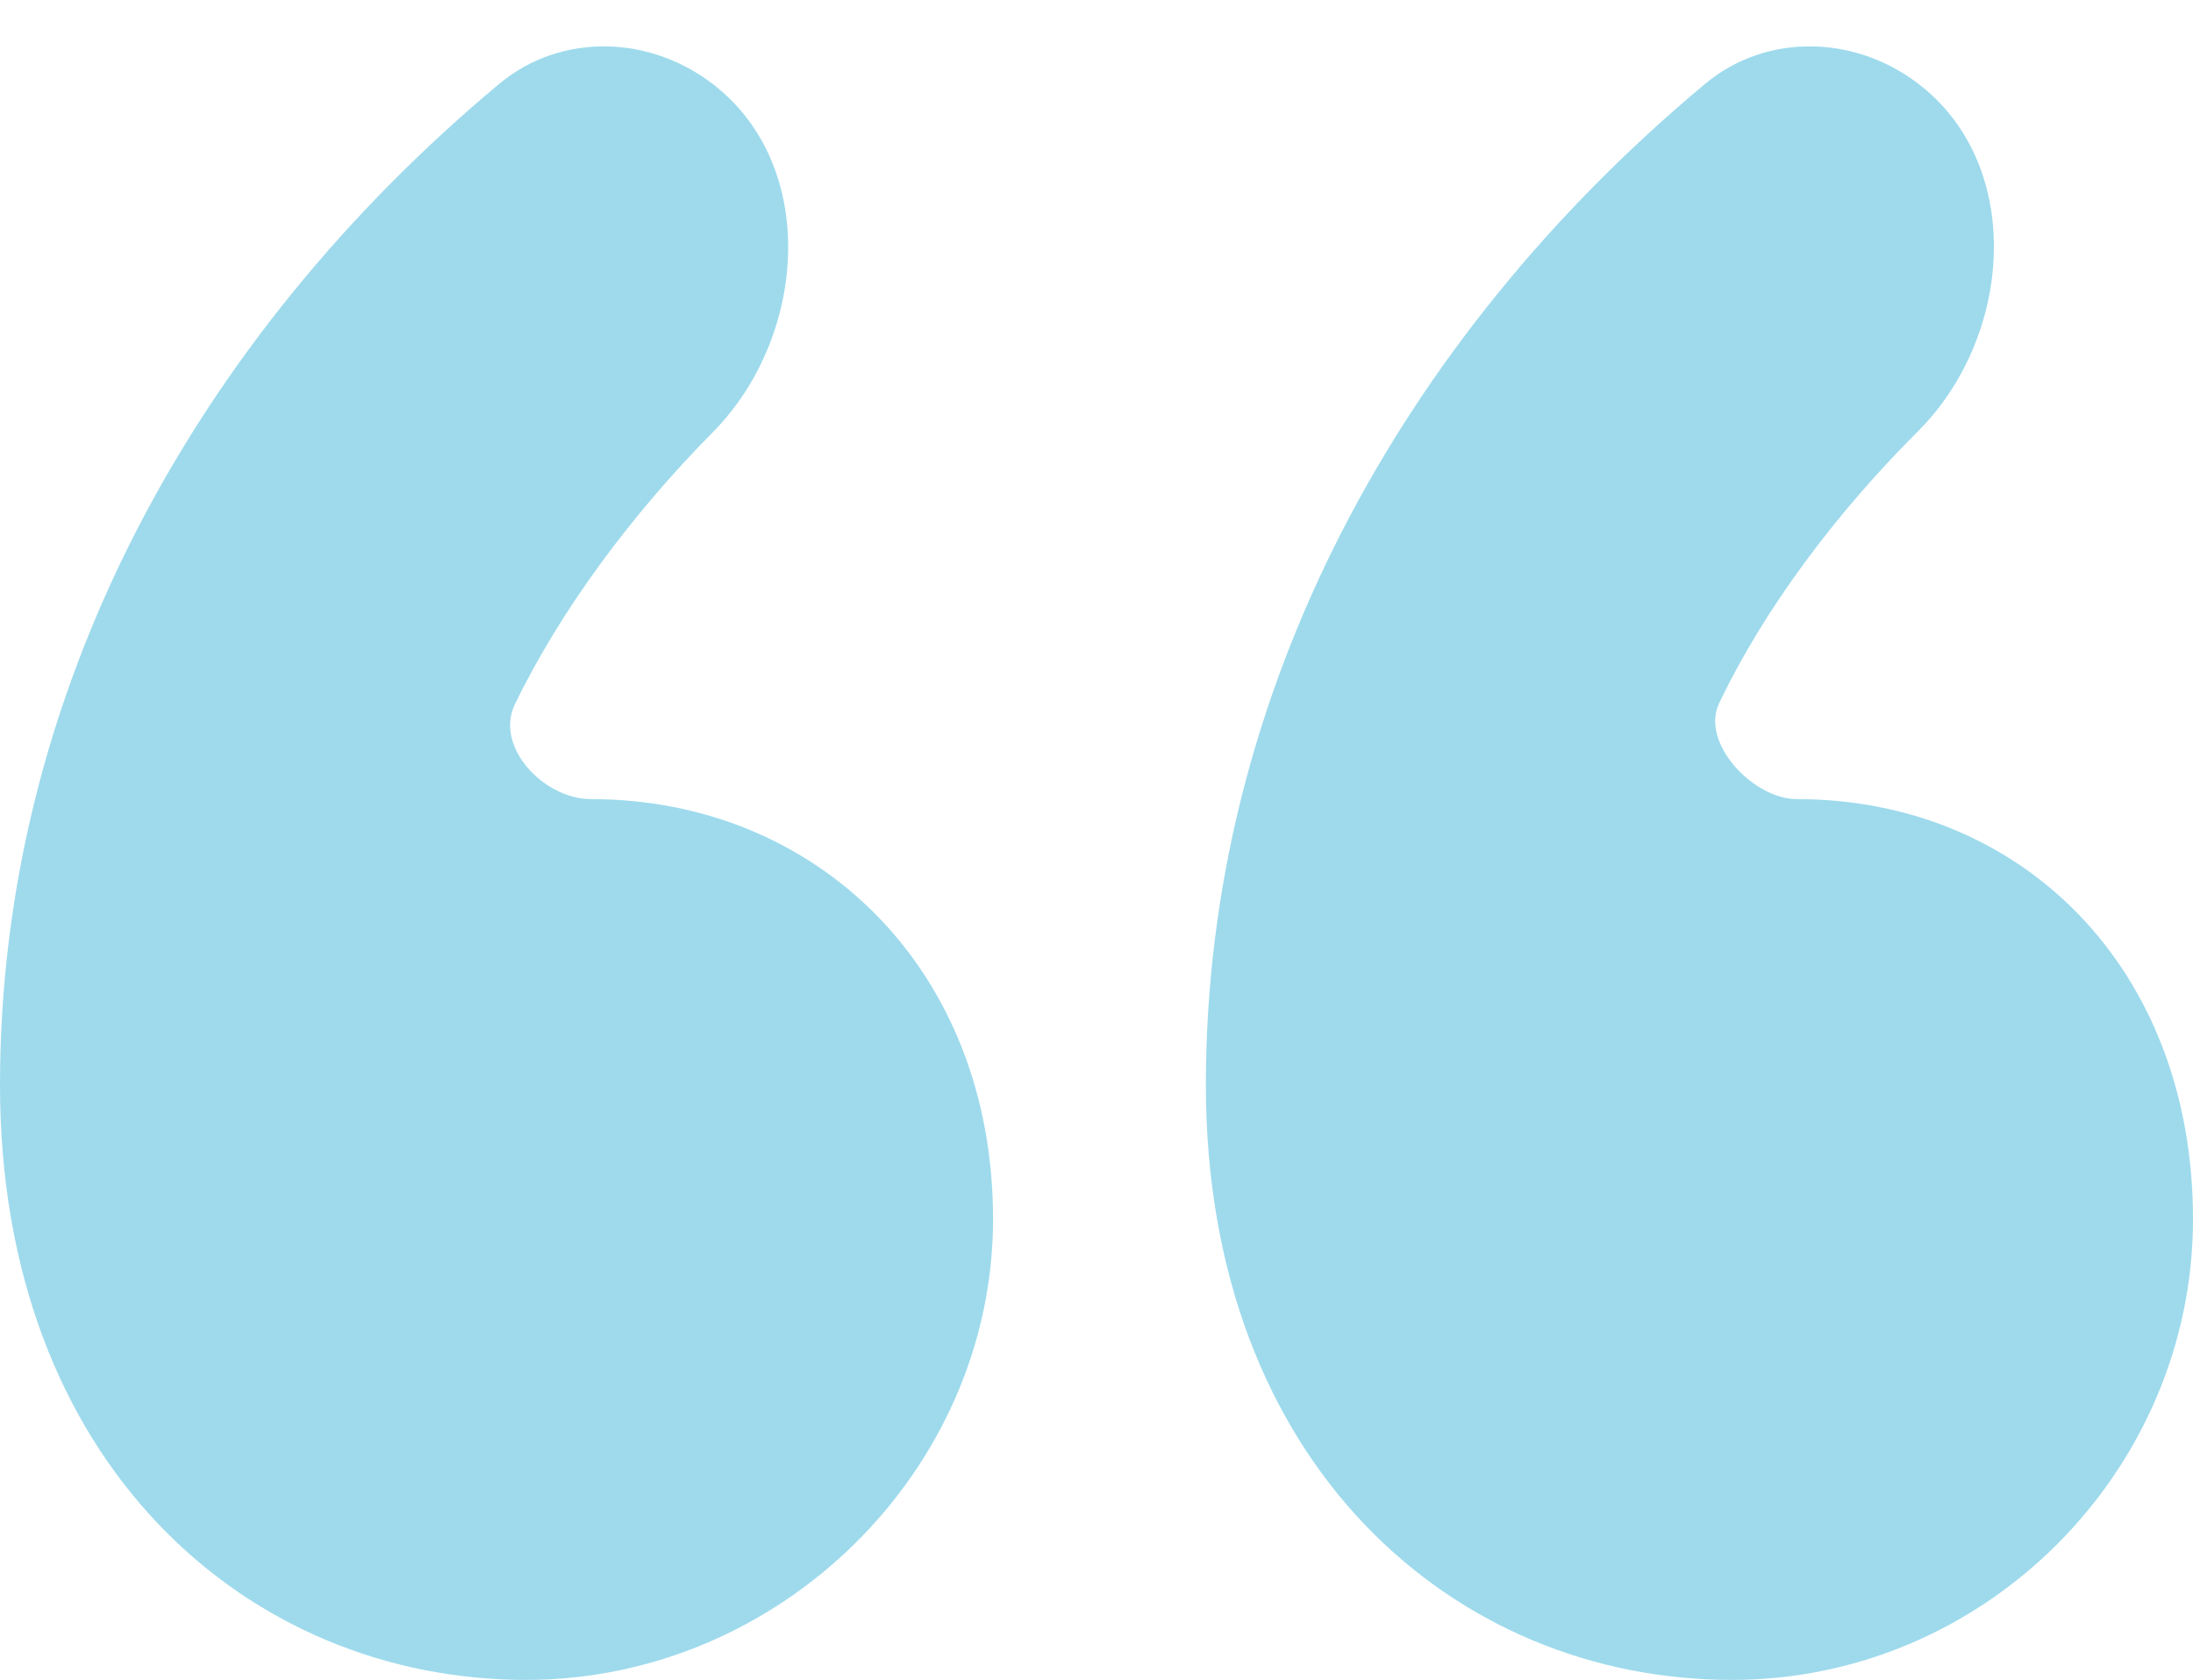 <svg width="47" height="36" viewBox="0 0 47 36" fill="none" xmlns="http://www.w3.org/2000/svg">
<path d="M0 23.25C0 31.375 5.321 36 11.275 36C16.722 36 21.283 31.5 21.283 26.125C21.283 20.75 17.483 17.125 12.668 17.125C11.654 17.125 10.593 16.003 11.036 15.09C12.026 13.051 13.558 10.999 15.279 9.26C17.271 7.247 17.556 3.639 15.352 1.86C13.988 0.758 12.043 0.675 10.697 1.799C4.174 7.245 0 14.846 0 23.25ZM25.844 23.25C25.844 31.375 31.164 36 37.119 36C42.566 36 47 31.5 47 26.125C47 20.75 43.326 17.125 38.512 17.125C37.574 17.125 36.44 15.92 36.843 15.073C37.815 13.033 39.365 10.979 41.107 9.241C43.112 7.241 43.4 3.639 41.196 1.86C39.832 0.758 37.887 0.675 36.541 1.799C30.018 7.245 25.844 14.846 25.844 23.25Z" fill="#9EDAEC"/>
</svg>
